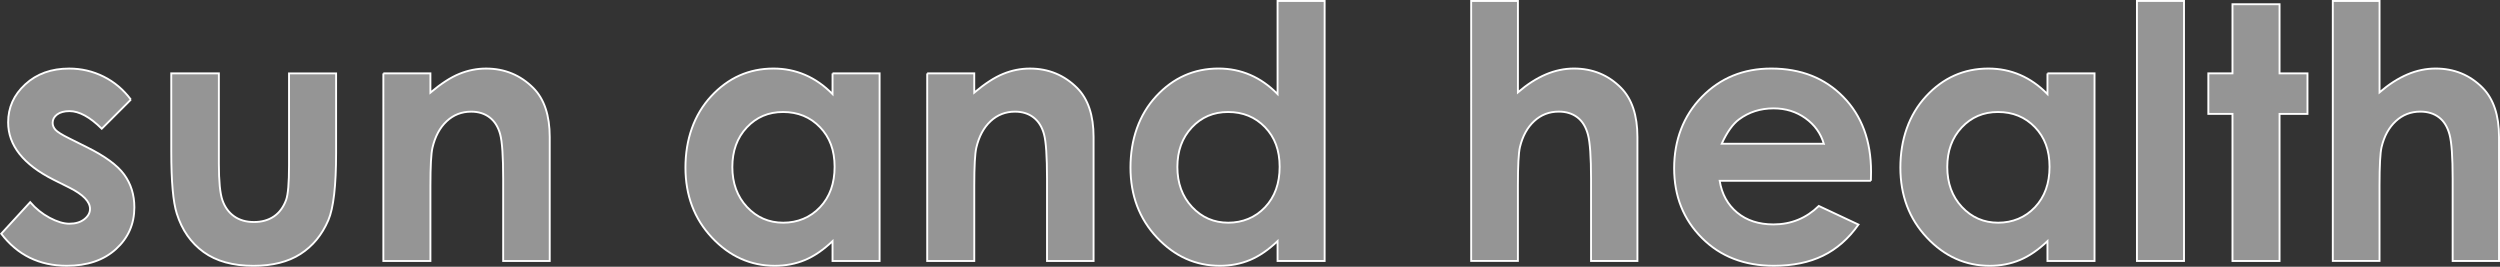 <?xml version="1.0" encoding="UTF-8"?> <svg xmlns="http://www.w3.org/2000/svg" id="Capa_1" viewBox="0 0 1312.03 140"><rect x="0" y="0" width="1312.03" height="140" fill="#333333" stroke="none"/><defs><style>.cls-1{fill:none;stroke:#fff;stroke-miterlimit:10;}.cls-2{fill:#fff;}.cls-3{opacity:.48;}</style></defs><g id="Capa_2"><g class="cls-3"><path class="cls-2" d="M68.7,52.26l-15.29,15.29c-6.21-6.15-11.85-9.23-16.92-9.23-2.78,0-4.95.59-6.52,1.76-1.57,1.18-2.35,2.64-2.35,4.39,0,1.33.5,2.55,1.49,3.67,1,1.12,3.45,2.64,7.37,4.57l9.05,4.52c9.53,4.71,16.08,9.5,19.64,14.39,3.56,4.89,5.34,10.62,5.34,17.19,0,8.75-3.21,16.05-9.64,21.9-6.43,5.85-15.04,8.78-25.84,8.78-14.36,0-25.82-5.61-34.39-16.83l15.2-16.56c2.9,3.38,6.29,6.11,10.18,8.19s7.34,3.12,10.36,3.12c3.26,0,5.88-.78,7.87-2.35,1.99-1.57,2.99-3.38,2.99-5.43,0-3.8-3.59-7.51-10.77-11.13l-8.32-4.16c-15.93-8.02-23.89-18.07-23.89-30.13,0-7.78,3-14.43,9-19.95,6-5.52,13.68-8.28,23.03-8.28,6.39,0,12.41,1.4,18.05,4.21,5.64,2.8,10.42,6.83,14.34,12.08Z"></path><path class="cls-2" d="M89.88,38.51h24.98v47.42c0,9.23.63,15.64,1.9,19.23,1.27,3.59,3.31,6.38,6.12,8.37,2.81,1.99,6.27,2.99,10.39,2.99s7.6-.98,10.48-2.94c2.87-1.96,5-4.84,6.4-8.64,1.03-2.83,1.54-8.9,1.54-18.19v-48.23h24.7v41.72c0,17.19-1.36,28.96-4.07,35.29-3.32,7.72-8.21,13.65-14.66,17.78-6.46,4.13-14.66,6.2-24.61,6.2-10.8,0-19.53-2.41-26.2-7.24-6.67-4.83-11.36-11.55-14.07-20.18-1.93-5.97-2.9-16.83-2.9-32.58v-40.99Z"></path><path class="cls-2" d="M201.18,38.51h24.7v10.09c5.6-4.72,10.68-8.01,15.23-9.85,4.55-1.85,9.2-2.77,13.96-2.77,9.76,0,18.04,3.41,24.85,10.23,5.72,5.79,8.58,14.36,8.58,25.7v65.06h-24.43v-43.12c0-11.75-.53-19.55-1.58-23.41-1.05-3.86-2.89-6.79-5.51-8.81-2.62-2.02-5.85-3.03-9.7-3.03-5,0-9.28,1.67-12.86,5.02-3.58,3.35-6.06,7.97-7.45,13.88-.72,3.07-1.08,9.73-1.08,19.97v39.5h-24.7V38.51Z"></path><path class="cls-2" d="M436.92,38.51h24.7v98.46h-24.7v-10.41c-4.82,4.59-9.66,7.89-14.51,9.91-4.85,2.02-10.11,3.03-15.77,3.03-12.71,0-23.71-4.93-32.99-14.8-9.28-9.86-13.92-22.13-13.92-36.79s4.49-27.66,13.47-37.37c8.98-9.71,19.88-14.57,32.72-14.57,5.9,0,11.45,1.12,16.63,3.35,5.18,2.23,9.97,5.58,14.37,10.05v-10.86ZM410.95,58.78c-7.64,0-13.98,2.7-19.03,8.1-5.05,5.4-7.58,12.32-7.58,20.77s2.57,15.51,7.71,20.99c5.14,5.49,11.47,8.23,18.99,8.23s14.19-2.7,19.3-8.1c5.11-5.4,7.67-12.47,7.67-21.22s-2.56-15.5-7.67-20.81c-5.11-5.31-11.57-7.96-19.39-7.96Z"></path><path class="cls-2" d="M486.6,38.51h24.7v10.09c5.6-4.72,10.68-8.01,15.23-9.85,4.55-1.85,9.2-2.77,13.96-2.77,9.76,0,18.04,3.41,24.85,10.23,5.72,5.79,8.58,14.36,8.58,25.7v65.06h-24.43v-43.12c0-11.75-.53-19.55-1.58-23.41-1.05-3.86-2.89-6.79-5.51-8.81-2.62-2.02-5.85-3.03-9.7-3.03-5,0-9.28,1.67-12.86,5.02-3.58,3.35-6.06,7.97-7.45,13.88-.72,3.07-1.08,9.73-1.08,19.97v39.5h-24.7V38.51Z"></path><path class="cls-2" d="M670.48.5h24.7v136.46h-24.7v-10.41c-4.82,4.59-9.66,7.89-14.51,9.91-4.85,2.02-10.11,3.03-15.77,3.03-12.71,0-23.71-4.93-32.99-14.8-9.28-9.86-13.92-22.13-13.92-36.79s4.49-27.66,13.47-37.37c8.98-9.71,19.88-14.57,32.72-14.57,5.9,0,11.45,1.12,16.63,3.35,5.18,2.23,9.97,5.58,14.37,10.05V.5ZM644.51,58.78c-7.64,0-13.98,2.7-19.03,8.1-5.05,5.4-7.58,12.32-7.58,20.77s2.57,15.51,7.71,20.99c5.14,5.49,11.47,8.23,18.99,8.23s14.19-2.7,19.3-8.1c5.11-5.4,7.67-12.47,7.67-21.22s-2.56-15.5-7.67-20.81c-5.11-5.31-11.57-7.96-19.39-7.96Z"></path><path class="cls-2" d="M772.1.5h24.52v47.96c4.83-4.16,9.68-7.28,14.57-9.37,4.89-2.08,9.83-3.12,14.84-3.12,9.77,0,18.01,3.38,24.71,10.14,5.73,5.85,8.6,14.45,8.6,25.79v65.06h-24.34v-43.17c0-11.4-.54-19.12-1.63-23.17-1.09-4.04-2.94-7.06-5.57-9.05-2.62-1.99-5.87-2.99-9.73-2.99-5.01,0-9.31,1.66-12.9,4.98-3.59,3.32-6.08,7.84-7.47,13.57-.72,2.96-1.09,9.71-1.09,20.27v39.55h-24.52V.5Z"></path><path class="cls-2" d="M981.86,94.88h-79.36c1.15,7,4.21,12.56,9.19,16.7,4.98,4.13,11.33,6.2,19.05,6.2,9.23,0,17.16-3.23,23.8-9.68l20.81,9.77c-5.19,7.36-11.4,12.81-18.64,16.33-7.24,3.53-15.84,5.29-25.79,5.29-15.45,0-28.02-4.87-37.74-14.61-9.71-9.74-14.57-21.94-14.57-36.6s4.84-27.49,14.52-37.42c9.68-9.92,21.82-14.89,36.42-14.89,15.5,0,28.11,4.96,37.83,14.89,9.71,9.92,14.57,23.03,14.57,39.32l-.09,4.71ZM957.16,75.43c-1.63-5.49-4.85-9.95-9.65-13.39-4.81-3.44-10.38-5.16-16.73-5.16-6.89,0-12.93,1.93-18.13,5.79-3.26,2.41-6.29,6.67-9.07,12.76h53.57Z"></path><path class="cls-2" d="M1074.53,38.51h24.7v98.46h-24.7v-10.41c-4.82,4.59-9.66,7.89-14.51,9.91-4.85,2.02-10.11,3.03-15.77,3.03-12.71,0-23.71-4.93-32.99-14.8-9.28-9.86-13.92-22.13-13.92-36.79s4.49-27.66,13.47-37.37c8.98-9.71,19.89-14.57,32.72-14.57,5.9,0,11.45,1.12,16.63,3.35,5.18,2.23,9.97,5.58,14.37,10.05v-10.86ZM1048.56,58.78c-7.64,0-13.98,2.7-19.03,8.1-5.05,5.4-7.58,12.32-7.58,20.77s2.57,15.51,7.71,20.99c5.14,5.49,11.47,8.23,18.99,8.23s14.19-2.7,19.3-8.1c5.11-5.4,7.67-12.47,7.67-21.22s-2.56-15.5-7.67-20.81c-5.11-5.31-11.57-7.96-19.39-7.96Z"></path><path class="cls-2" d="M1121.49.5h24.7v136.46h-24.7V.5Z"></path><path class="cls-2" d="M1171.63,2.22h24.7v36.29h14.66v21.27h-14.66v77.19h-24.7V59.77h-12.67v-21.27h12.67V2.22Z"></path><path class="cls-2" d="M1224.29.5h24.52v47.96c4.83-4.16,9.68-7.28,14.57-9.37,4.89-2.08,9.83-3.12,14.84-3.12,9.77,0,18.01,3.38,24.7,10.14,5.73,5.85,8.6,14.45,8.6,25.79v65.06h-24.34v-43.17c0-11.4-.54-19.12-1.63-23.17-1.09-4.04-2.94-7.06-5.57-9.05-2.62-1.99-5.87-2.99-9.73-2.99-5.01,0-9.31,1.66-12.9,4.98s-6.08,7.84-7.46,13.57c-.72,2.96-1.09,9.71-1.09,20.27v39.55h-24.52V.5Z"></path></g><path class="cls-1" d="M68.7,52.26l-15.29,15.29c-6.21-6.15-11.85-9.23-16.92-9.23-2.78,0-4.95.59-6.52,1.76-1.57,1.18-2.35,2.64-2.35,4.39,0,1.33.5,2.55,1.49,3.67,1,1.12,3.45,2.64,7.37,4.57l9.05,4.52c9.53,4.71,16.08,9.5,19.64,14.39,3.56,4.89,5.34,10.62,5.34,17.19,0,8.75-3.21,16.05-9.64,21.9-6.43,5.85-15.04,8.78-25.84,8.78-14.36,0-25.82-5.61-34.39-16.83l15.2-16.56c2.9,3.38,6.29,6.11,10.18,8.19s7.34,3.12,10.36,3.12c3.26,0,5.88-.78,7.87-2.35,1.99-1.57,2.99-3.38,2.99-5.43,0-3.8-3.59-7.51-10.77-11.13l-8.32-4.16c-15.93-8.02-23.89-18.07-23.89-30.13,0-7.78,3-14.43,9-19.95,6-5.52,13.68-8.28,23.03-8.28,6.39,0,12.41,1.4,18.05,4.21,5.64,2.8,10.42,6.83,14.34,12.08Z"></path><path class="cls-1" d="M89.88,38.51h24.98v47.42c0,9.23.63,15.64,1.9,19.23,1.27,3.59,3.31,6.38,6.12,8.37,2.81,1.99,6.27,2.99,10.39,2.99s7.6-.98,10.48-2.94c2.87-1.96,5-4.84,6.4-8.64,1.03-2.83,1.54-8.9,1.54-18.19v-48.23h24.7v41.72c0,17.19-1.36,28.96-4.07,35.29-3.32,7.72-8.21,13.65-14.66,17.78-6.46,4.13-14.66,6.2-24.61,6.2-10.8,0-19.53-2.41-26.2-7.24-6.67-4.83-11.36-11.55-14.07-20.18-1.93-5.97-2.9-16.83-2.9-32.58v-40.99Z"></path><path class="cls-1" d="M201.18,38.51h24.7v10.09c5.6-4.72,10.68-8.01,15.23-9.85,4.55-1.85,9.2-2.77,13.96-2.77,9.76,0,18.04,3.41,24.85,10.23,5.72,5.79,8.58,14.36,8.58,25.7v65.06h-24.43v-43.12c0-11.75-.53-19.55-1.58-23.41-1.05-3.86-2.89-6.79-5.51-8.81-2.62-2.02-5.85-3.03-9.7-3.03-5,0-9.28,1.67-12.86,5.02-3.58,3.35-6.06,7.97-7.45,13.88-.72,3.07-1.08,9.73-1.08,19.97v39.5h-24.7V38.51Z"></path><path class="cls-1" d="M436.92,38.51h24.7v98.46h-24.7v-10.41c-4.82,4.59-9.66,7.89-14.51,9.91-4.85,2.02-10.11,3.03-15.77,3.03-12.71,0-23.71-4.93-32.99-14.8-9.28-9.86-13.92-22.13-13.92-36.79s4.49-27.66,13.47-37.37c8.98-9.71,19.88-14.57,32.72-14.57,5.9,0,11.45,1.12,16.63,3.35,5.18,2.23,9.97,5.58,14.37,10.05v-10.86ZM410.95,58.78c-7.64,0-13.98,2.7-19.03,8.1-5.05,5.4-7.58,12.32-7.58,20.77s2.57,15.51,7.71,20.99c5.14,5.49,11.47,8.23,18.99,8.23s14.19-2.7,19.3-8.1c5.11-5.4,7.67-12.47,7.67-21.22s-2.56-15.5-7.67-20.81c-5.11-5.31-11.57-7.96-19.39-7.96Z"></path><path class="cls-1" d="M486.6,38.51h24.7v10.09c5.6-4.72,10.68-8.01,15.23-9.85,4.55-1.85,9.2-2.77,13.96-2.77,9.76,0,18.04,3.41,24.85,10.23,5.72,5.79,8.58,14.36,8.58,25.7v65.06h-24.43v-43.12c0-11.75-.53-19.55-1.58-23.41-1.05-3.86-2.89-6.79-5.51-8.81-2.62-2.02-5.85-3.03-9.7-3.03-5,0-9.28,1.67-12.86,5.02-3.58,3.35-6.06,7.97-7.45,13.88-.72,3.07-1.08,9.73-1.08,19.97v39.5h-24.7V38.51Z"></path><path class="cls-1" d="M670.48.5h24.7v136.46h-24.7v-10.41c-4.82,4.59-9.66,7.89-14.51,9.91-4.85,2.02-10.11,3.03-15.77,3.03-12.71,0-23.71-4.93-32.99-14.8-9.28-9.86-13.92-22.13-13.92-36.79s4.49-27.66,13.47-37.37c8.98-9.71,19.88-14.57,32.72-14.57,5.9,0,11.45,1.12,16.63,3.35,5.18,2.23,9.97,5.58,14.37,10.05V.5ZM644.51,58.78c-7.64,0-13.98,2.7-19.03,8.1-5.05,5.4-7.58,12.32-7.58,20.77s2.57,15.51,7.71,20.99c5.14,5.49,11.47,8.23,18.99,8.23s14.19-2.7,19.3-8.1c5.11-5.4,7.67-12.47,7.67-21.22s-2.56-15.5-7.67-20.81c-5.11-5.31-11.57-7.96-19.39-7.96Z"></path><path class="cls-1" d="M772.1.5h24.52v47.96c4.83-4.16,9.68-7.28,14.57-9.37,4.89-2.08,9.83-3.12,14.84-3.12,9.77,0,18.01,3.38,24.71,10.14,5.73,5.85,8.6,14.45,8.6,25.79v65.06h-24.34v-43.17c0-11.4-.54-19.12-1.63-23.17-1.09-4.04-2.94-7.06-5.57-9.05-2.62-1.99-5.87-2.99-9.73-2.99-5.01,0-9.31,1.66-12.9,4.98-3.59,3.32-6.08,7.84-7.47,13.57-.72,2.96-1.09,9.71-1.09,20.27v39.55h-24.52V.5Z"></path><path class="cls-1" d="M981.86,94.88h-79.36c1.15,7,4.21,12.56,9.19,16.7,4.98,4.13,11.33,6.2,19.05,6.2,9.23,0,17.16-3.23,23.8-9.68l20.81,9.77c-5.19,7.36-11.4,12.81-18.64,16.33-7.24,3.53-15.84,5.29-25.79,5.29-15.45,0-28.02-4.87-37.74-14.61-9.71-9.74-14.57-21.94-14.57-36.6s4.84-27.49,14.52-37.42c9.68-9.92,21.82-14.89,36.42-14.89,15.5,0,28.11,4.96,37.83,14.89,9.71,9.92,14.57,23.03,14.57,39.32l-.09,4.71ZM957.16,75.43c-1.63-5.49-4.85-9.95-9.65-13.39-4.81-3.44-10.38-5.16-16.73-5.16-6.89,0-12.93,1.93-18.13,5.79-3.26,2.41-6.29,6.67-9.07,12.76h53.57Z"></path><path class="cls-1" d="M1074.53,38.51h24.7v98.46h-24.7v-10.41c-4.82,4.59-9.66,7.89-14.51,9.91-4.85,2.02-10.11,3.03-15.77,3.03-12.71,0-23.71-4.93-32.99-14.8-9.28-9.86-13.92-22.13-13.92-36.79s4.49-27.66,13.47-37.37c8.98-9.71,19.89-14.57,32.72-14.57,5.9,0,11.45,1.12,16.63,3.35,5.18,2.23,9.97,5.58,14.37,10.05v-10.86ZM1048.56,58.78c-7.64,0-13.98,2.7-19.03,8.1-5.05,5.4-7.58,12.32-7.58,20.77s2.57,15.51,7.71,20.99c5.14,5.49,11.47,8.23,18.99,8.23s14.19-2.7,19.3-8.1c5.11-5.4,7.67-12.47,7.67-21.22s-2.56-15.5-7.67-20.81c-5.11-5.31-11.57-7.96-19.39-7.96Z"></path><path class="cls-1" d="M1121.49.5h24.7v136.46h-24.7V.5Z"></path><path class="cls-1" d="M1171.63,2.22h24.7v36.29h14.66v21.27h-14.66v77.19h-24.7V59.77h-12.67v-21.27h12.67V2.22Z"></path><path class="cls-1" d="M1224.29.5h24.52v47.96c4.83-4.16,9.68-7.28,14.57-9.37,4.89-2.08,9.83-3.12,14.84-3.12,9.77,0,18.01,3.38,24.7,10.14,5.73,5.85,8.6,14.45,8.6,25.79v65.06h-24.34v-43.17c0-11.4-.54-19.12-1.63-23.17-1.09-4.04-2.94-7.06-5.57-9.05-2.62-1.99-5.87-2.99-9.73-2.99-5.01,0-9.31,1.66-12.9,4.98s-6.08,7.84-7.46,13.57c-.72,2.96-1.09,9.71-1.09,20.27v39.55h-24.52V.5Z"></path></g></svg> 